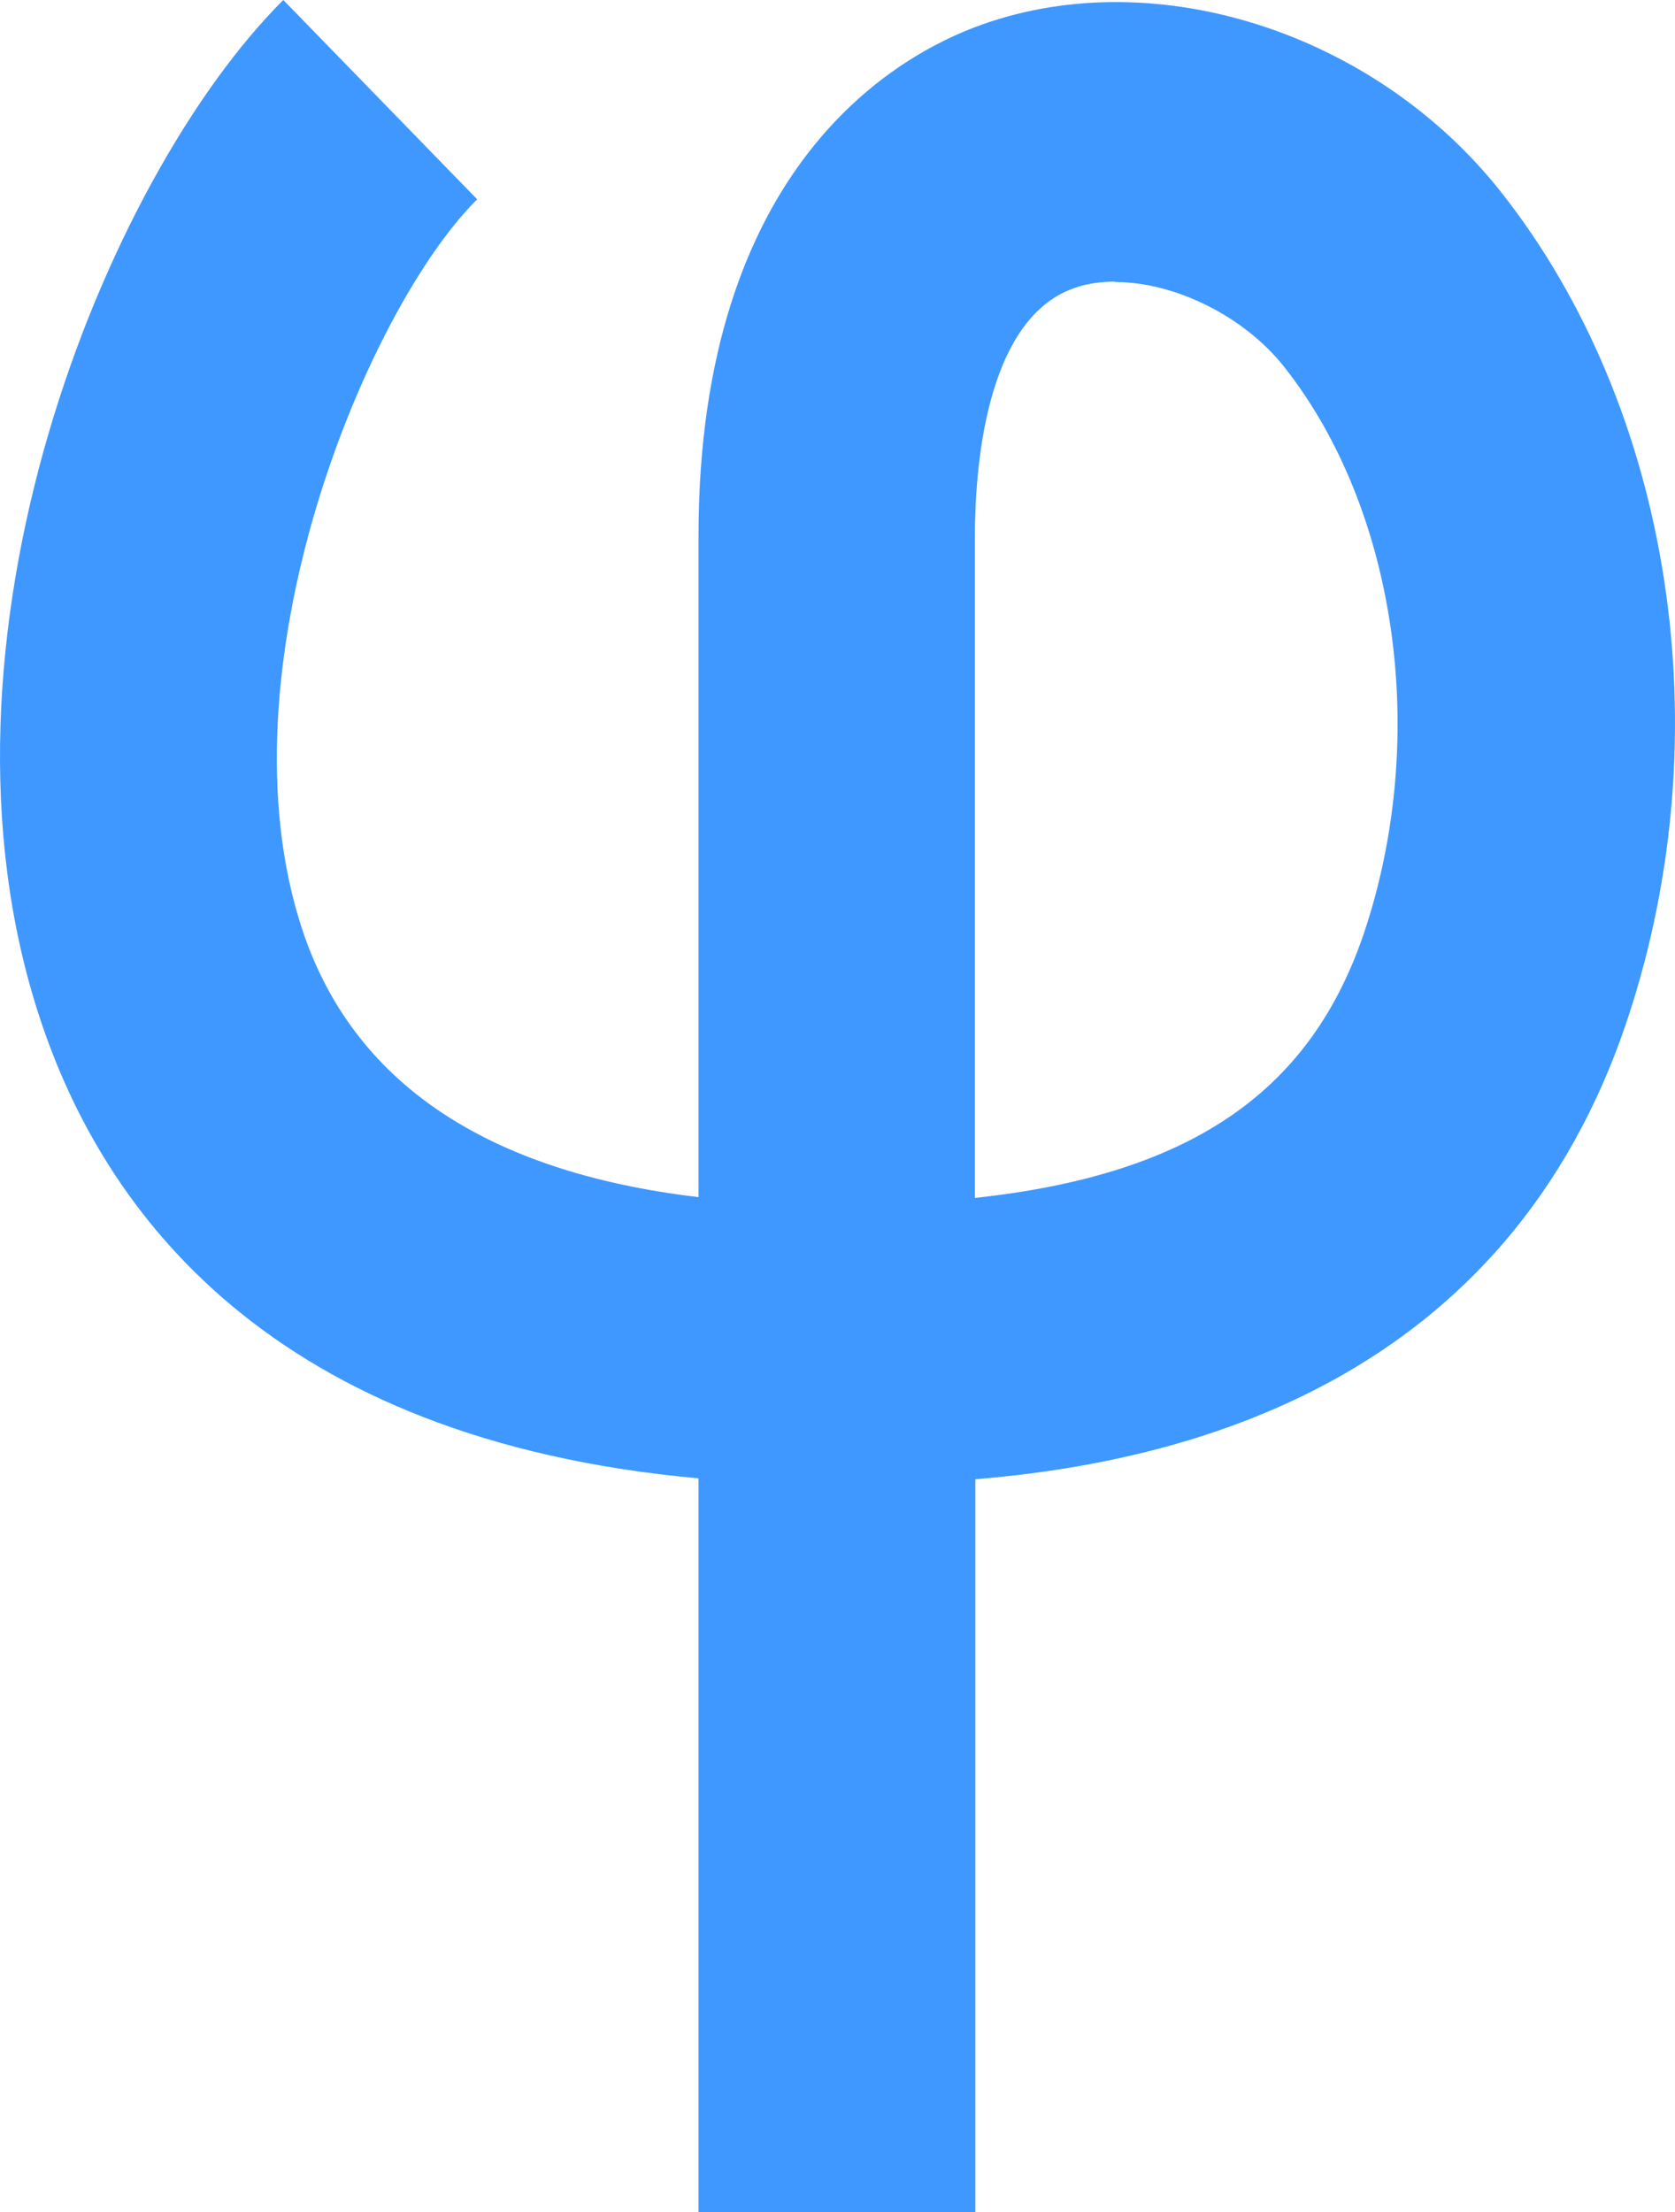 <?xml version="1.0" encoding="UTF-8"?> <svg xmlns="http://www.w3.org/2000/svg" width="378" height="499" viewBox="0 0 378 499" fill="none"><path d="M251.706 63.527C248.366 63.527 245.128 63.991 242.341 65.009C222.143 72.157 220.01 106.527 220.01 121.026C220.01 156.607 220.01 210.849 220.01 270.214C269.128 264.921 296.096 245.966 308.056 209.74C322.51 165.892 315.188 114.896 289.799 82.754C280.626 71.139 264.874 63.618 251.706 63.618V63.527ZM220.101 499H157.635C157.635 451.714 157.635 392.45 157.635 333.47C61.07 324.738 23.349 273.369 8.985 229.623C-18.998 144.811 23.721 40.037 63.936 0L107.682 44.956C82.757 69.668 48.839 151.042 68.201 209.65C79.597 244.111 109.623 264.367 157.635 270.033C157.635 210.77 157.635 156.516 157.635 120.947C157.635 37.255 202.487 12.26 221.771 5.485C261.162 -8.448 310.369 7.431 338.725 43.294C377.371 92.243 388.677 165.349 367.363 229.634C340.214 311.845 267.65 329.771 220.101 333.673C220.101 392.541 220.101 451.714 220.101 499Z" fill="#3F98FF"></path></svg> 